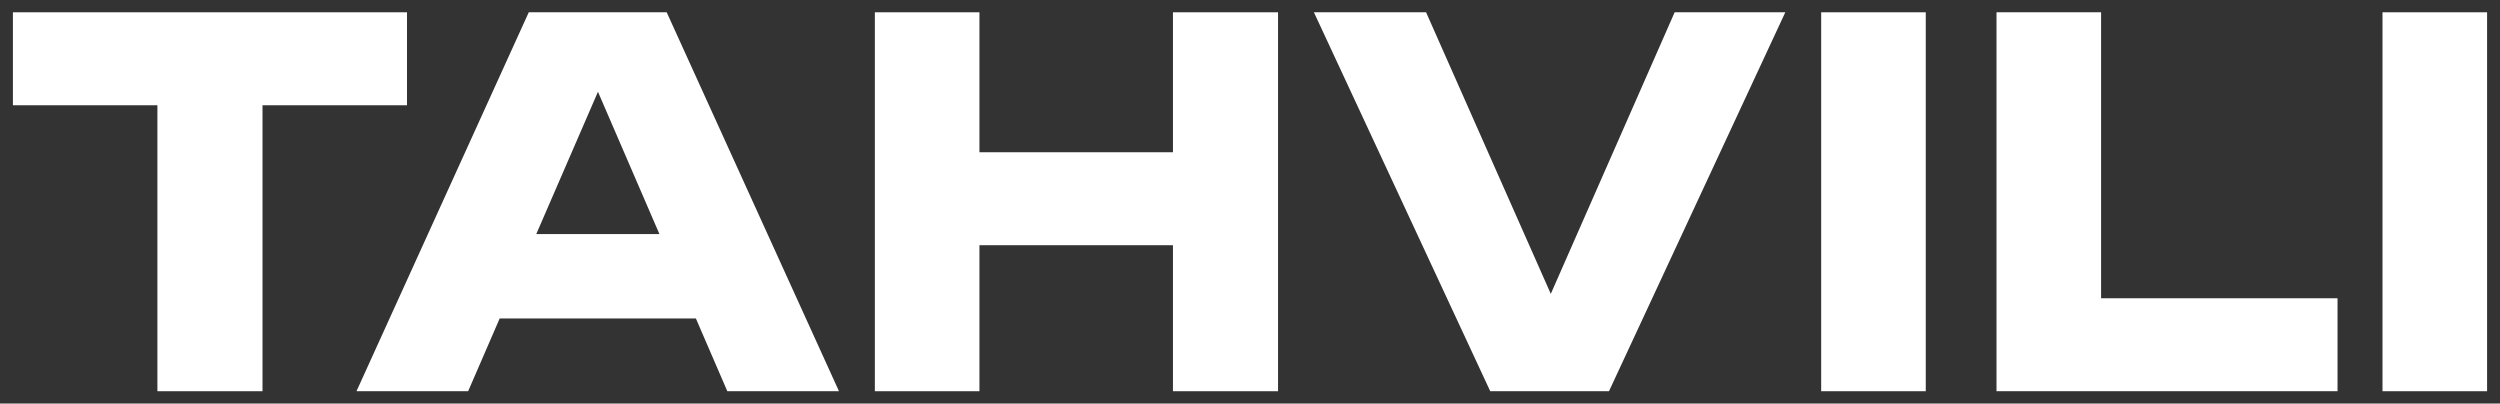 <svg xmlns="http://www.w3.org/2000/svg" id="Layer_1" data-name="Layer 1" viewBox="0 0 445.33 71.88"><rect x="0" y="0" width="445.33" height="71.88" fill="#333333" stroke="none"/><defs><style>      .cls-1 {        fill: #fff;      }    </style></defs><path class="cls-1" d="M2.3,2.19h70.2v16.56H2.3V2.19ZM28.04,10.38h18.72v59.31h-18.72V10.38Z"></path><path class="cls-1" d="M118.76,2.19l30.69,67.5h-19.89l-25.74-59.58h5.4l-25.83,59.58h-19.89L94.19,2.19h24.57ZM82.85,56.73v-15.03h46.53v15.03h-46.53Z"></path><path class="cls-1" d="M155.84,2.19h18.63v67.5h-18.63V2.19ZM166.28,27.12h50.4v16.56h-50.4v-16.56ZM208.94,2.19h18.72v67.5h-18.72V2.19Z"></path><path class="cls-1" d="M280.22,61.32h-7.92l26.01-59.13h19.71l-31.41,67.5h-21.15L234.05,2.19h19.98l26.19,59.13Z"></path><path class="cls-1" d="M324.41,2.19h18.63v67.5h-18.63V2.19Z"></path><path class="cls-1" d="M374.27,2.19v59.22l-8.37-8.28h50.49v16.56h-60.75V2.19h18.63Z"></path><path class="cls-1" d="M424.4,2.19h18.63v67.5h-18.63V2.19Z"></path></svg>
